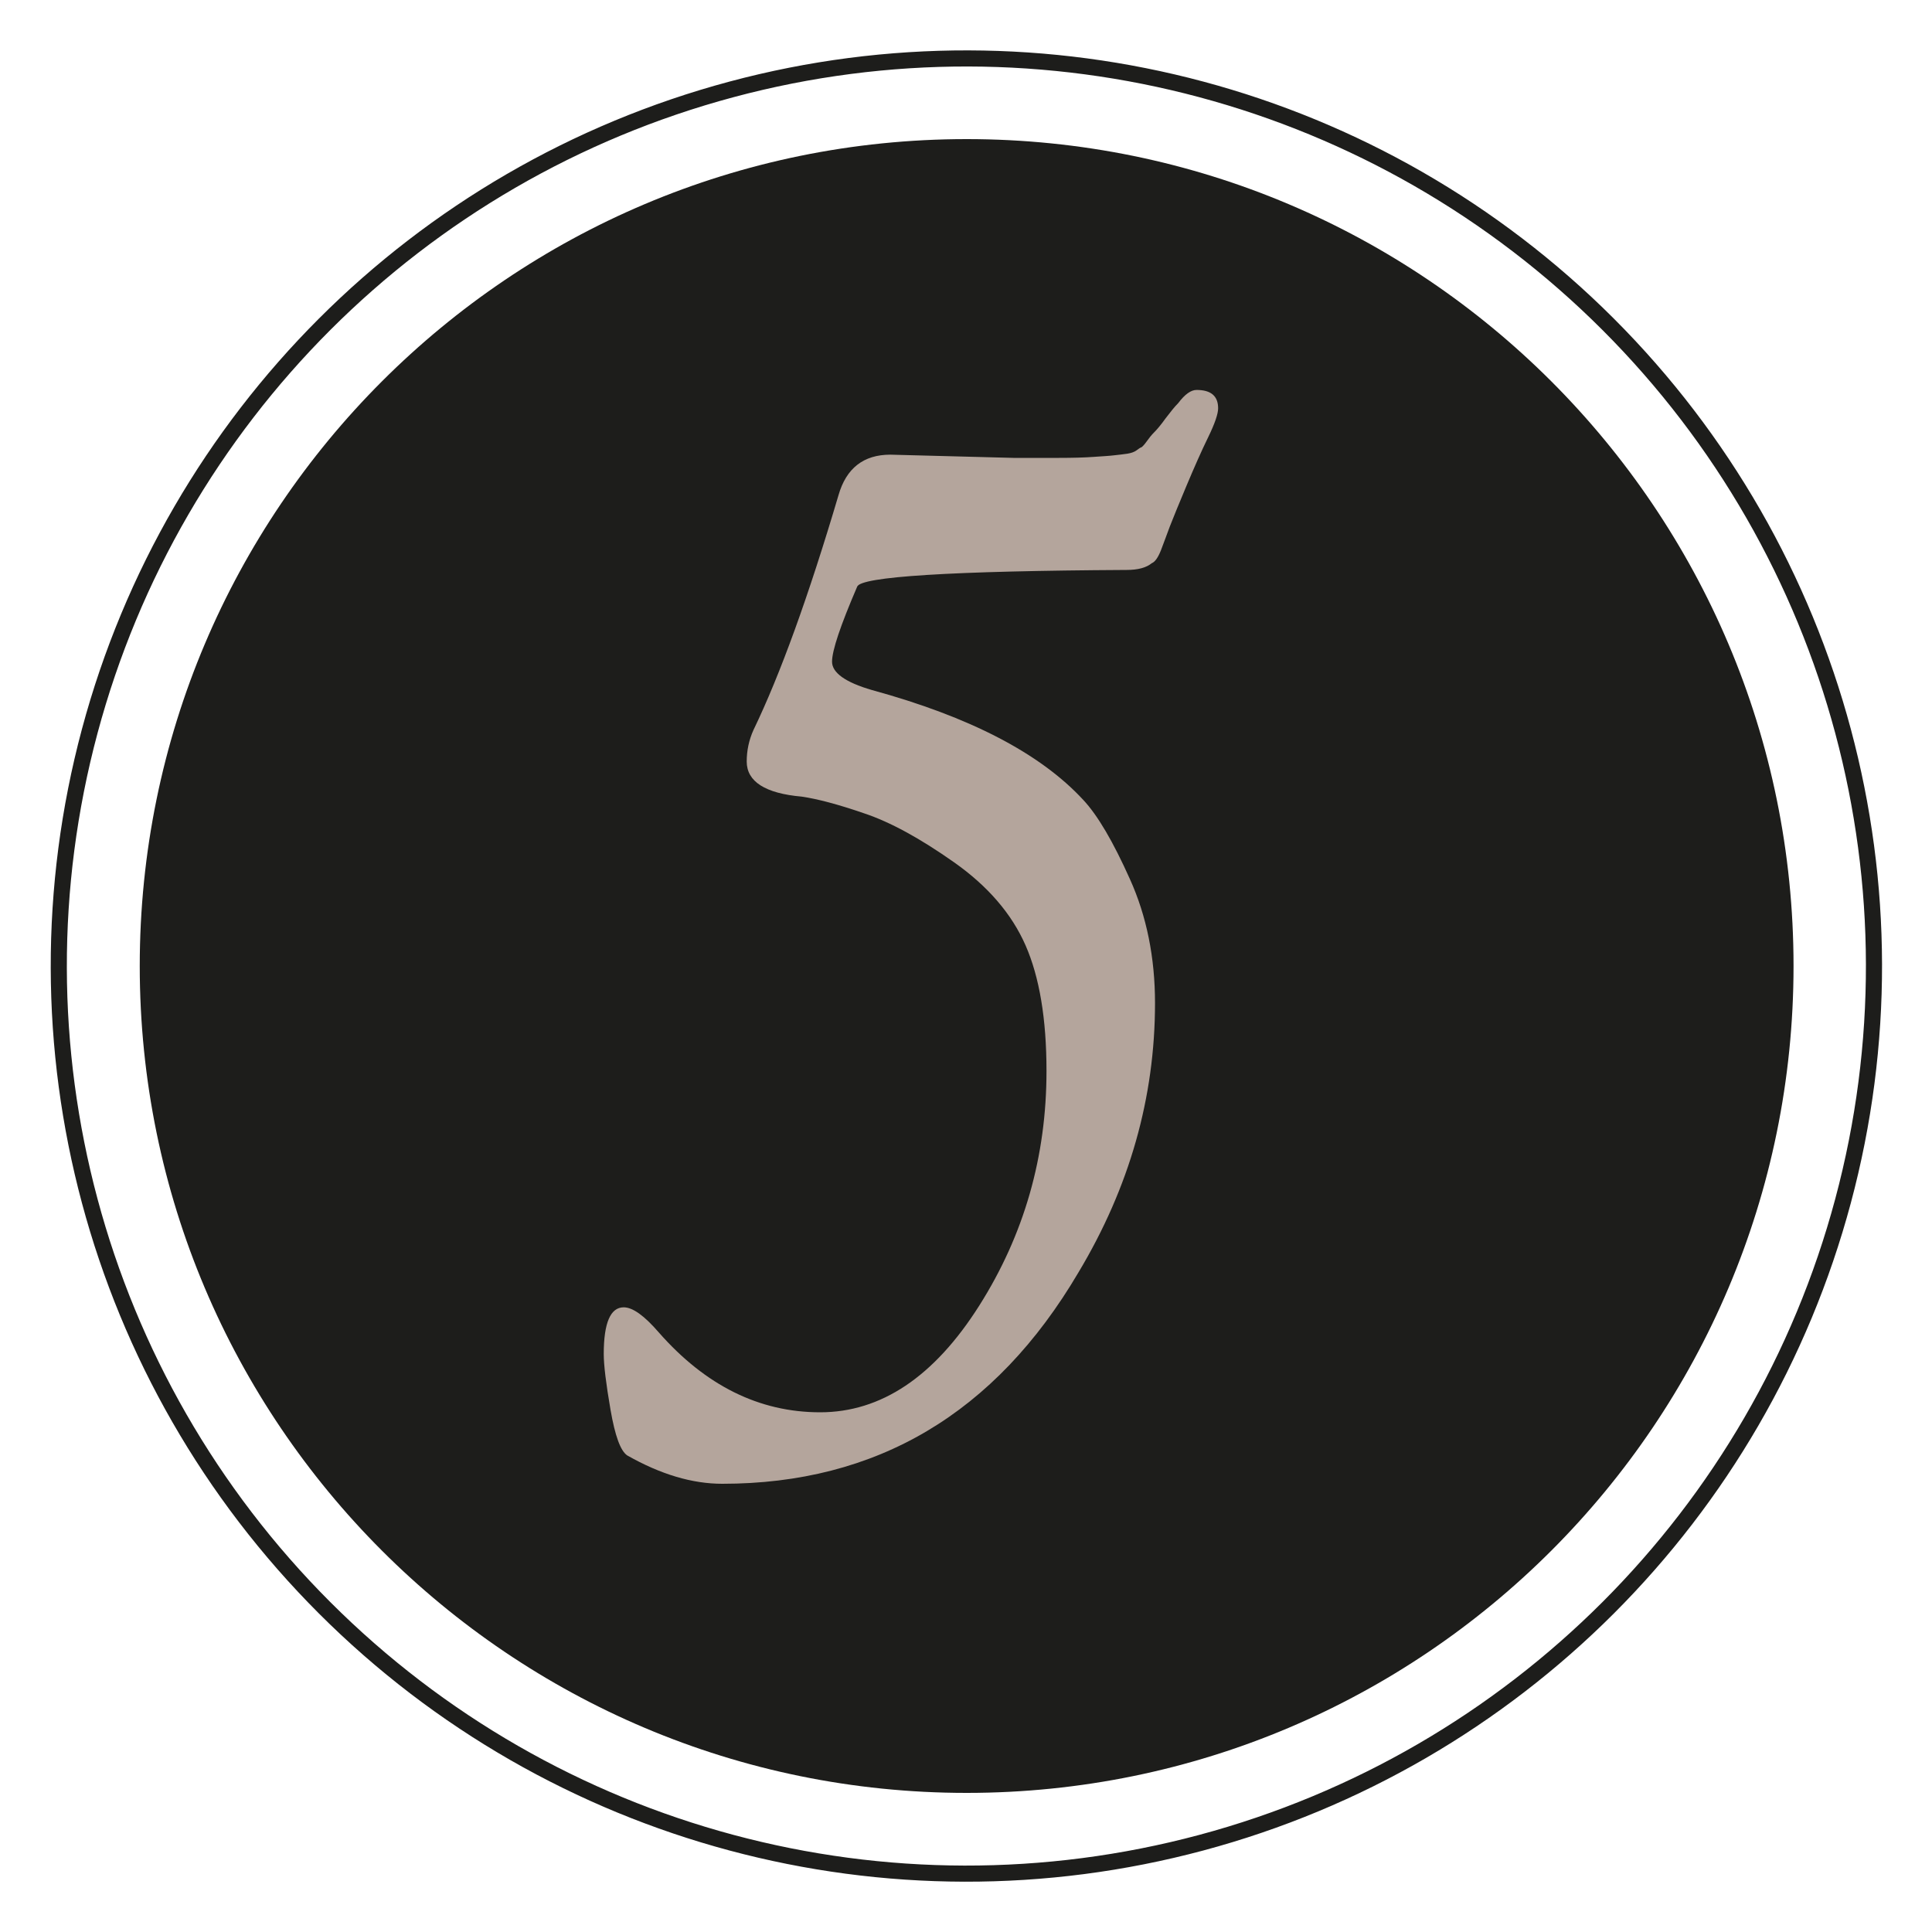 <?xml version="1.0" encoding="utf-8"?>
<!-- Generator: Adobe Illustrator 27.5.0, SVG Export Plug-In . SVG Version: 6.00 Build 0)  -->
<svg version="1.1" id="Ebene_1" xmlns="http://www.w3.org/2000/svg" xmlns:xlink="http://www.w3.org/1999/xlink" x="0px" y="0px"
	 viewBox="0 0 600 600" style="enable-background:new 0 0 600 600;" xml:space="preserve">
<style type="text/css">
	.st0{fill:#1D1D1B;}
	.st1{fill:none;stroke:#1D1D1B;stroke-width:5.005;stroke-miterlimit:4;}
	.st2{enable-background:new    ;}
	.st3{fill:#B4A59C;}
</style>
<g>
	<path class="st0" d="M300.2,556.8C442,556.8,557,441.8,557,300S442,43.2,300.2,43.2S43.4,158.2,43.4,300S158.4,556.8,300.2,556.8"
		/>
	
		<ellipse transform="matrix(0.707 -0.707 0.707 0.707 -124.222 300.154)" class="st1" cx="300.2" cy="300" rx="281.9" ry="281.9"/>
	<g class="st2">
		<path class="st3" d="M276.5,141.2l38.2,1c5.2,0,9.9,0,14.2,0c4.3,0,7.8-0.1,10.6-0.3c2.8-0.2,4.9-0.3,6.5-0.5
			c1.6-0.2,2.9-0.3,4.1-0.5c1.2-0.2,2.1-0.5,2.8-1c0.7-0.5,1.2-0.9,1.6-1c0.3-0.2,0.9-0.8,1.6-1.8c0.7-1,1.5-2,2.3-2.8
			c0.9-0.9,2.1-2.3,3.6-4.4c1.6-2.1,2.8-3.6,3.9-4.7c2.1-2.8,4-4.1,5.7-4.1c4.5,0,6.7,1.9,6.7,5.7c0,1.7-1,4.7-3.1,9
			c-2.1,4.3-4.3,9.3-6.7,15c-2.4,5.7-4.1,9.9-5.2,12.7c-1,2.8-2,5.3-2.8,7.5c-0.9,2.2-1.8,3.5-2.8,3.9c-1.7,1.4-4.3,2.1-7.8,2.1
			c-54.8,0.3-82.7,2.1-83.7,5.2c-5.2,12.1-7.8,19.8-7.8,23.3c0,3.4,4.1,6.4,12.4,8.8c30.3,8.3,52.2,19.6,65.6,34.1
			c4.5,4.8,9.3,13,14.5,24.6c5.2,11.5,7.8,24.4,7.8,38.5c0,29.3-7.9,57.2-23.8,83.7c-25.8,43.8-62.7,65.6-110.6,65.6
			c-9.3,0-19.1-2.9-29.5-8.8c-2.1-1.4-3.8-6.1-5.2-14.2c-1.4-8.1-2.1-13.9-2.1-17.3c0-9.7,2.1-14.5,6.2-14.5c2.8,0,6.4,2.6,10.9,7.8
			c14.5,16.5,31.2,24.8,50.1,24.8c18.9,0,35.4-11,49.4-33.1c14-22.1,20.9-46.4,20.9-72.9c0-16.2-2.2-29.2-6.5-39
			c-4.3-9.8-11.7-18.4-22.2-25.8c-10.5-7.4-19.8-12.5-27.9-15.2c-8.1-2.8-14.6-4.5-19.4-5.2c-11.4-1-17.1-4.7-17.1-10.9
			c0-3.4,0.7-6.7,2.1-9.8c8.3-17.2,17.1-41.5,26.4-72.9C262.8,145.4,268.2,141.2,276.5,141.2z"/>
	</g>
</g>
</svg>
